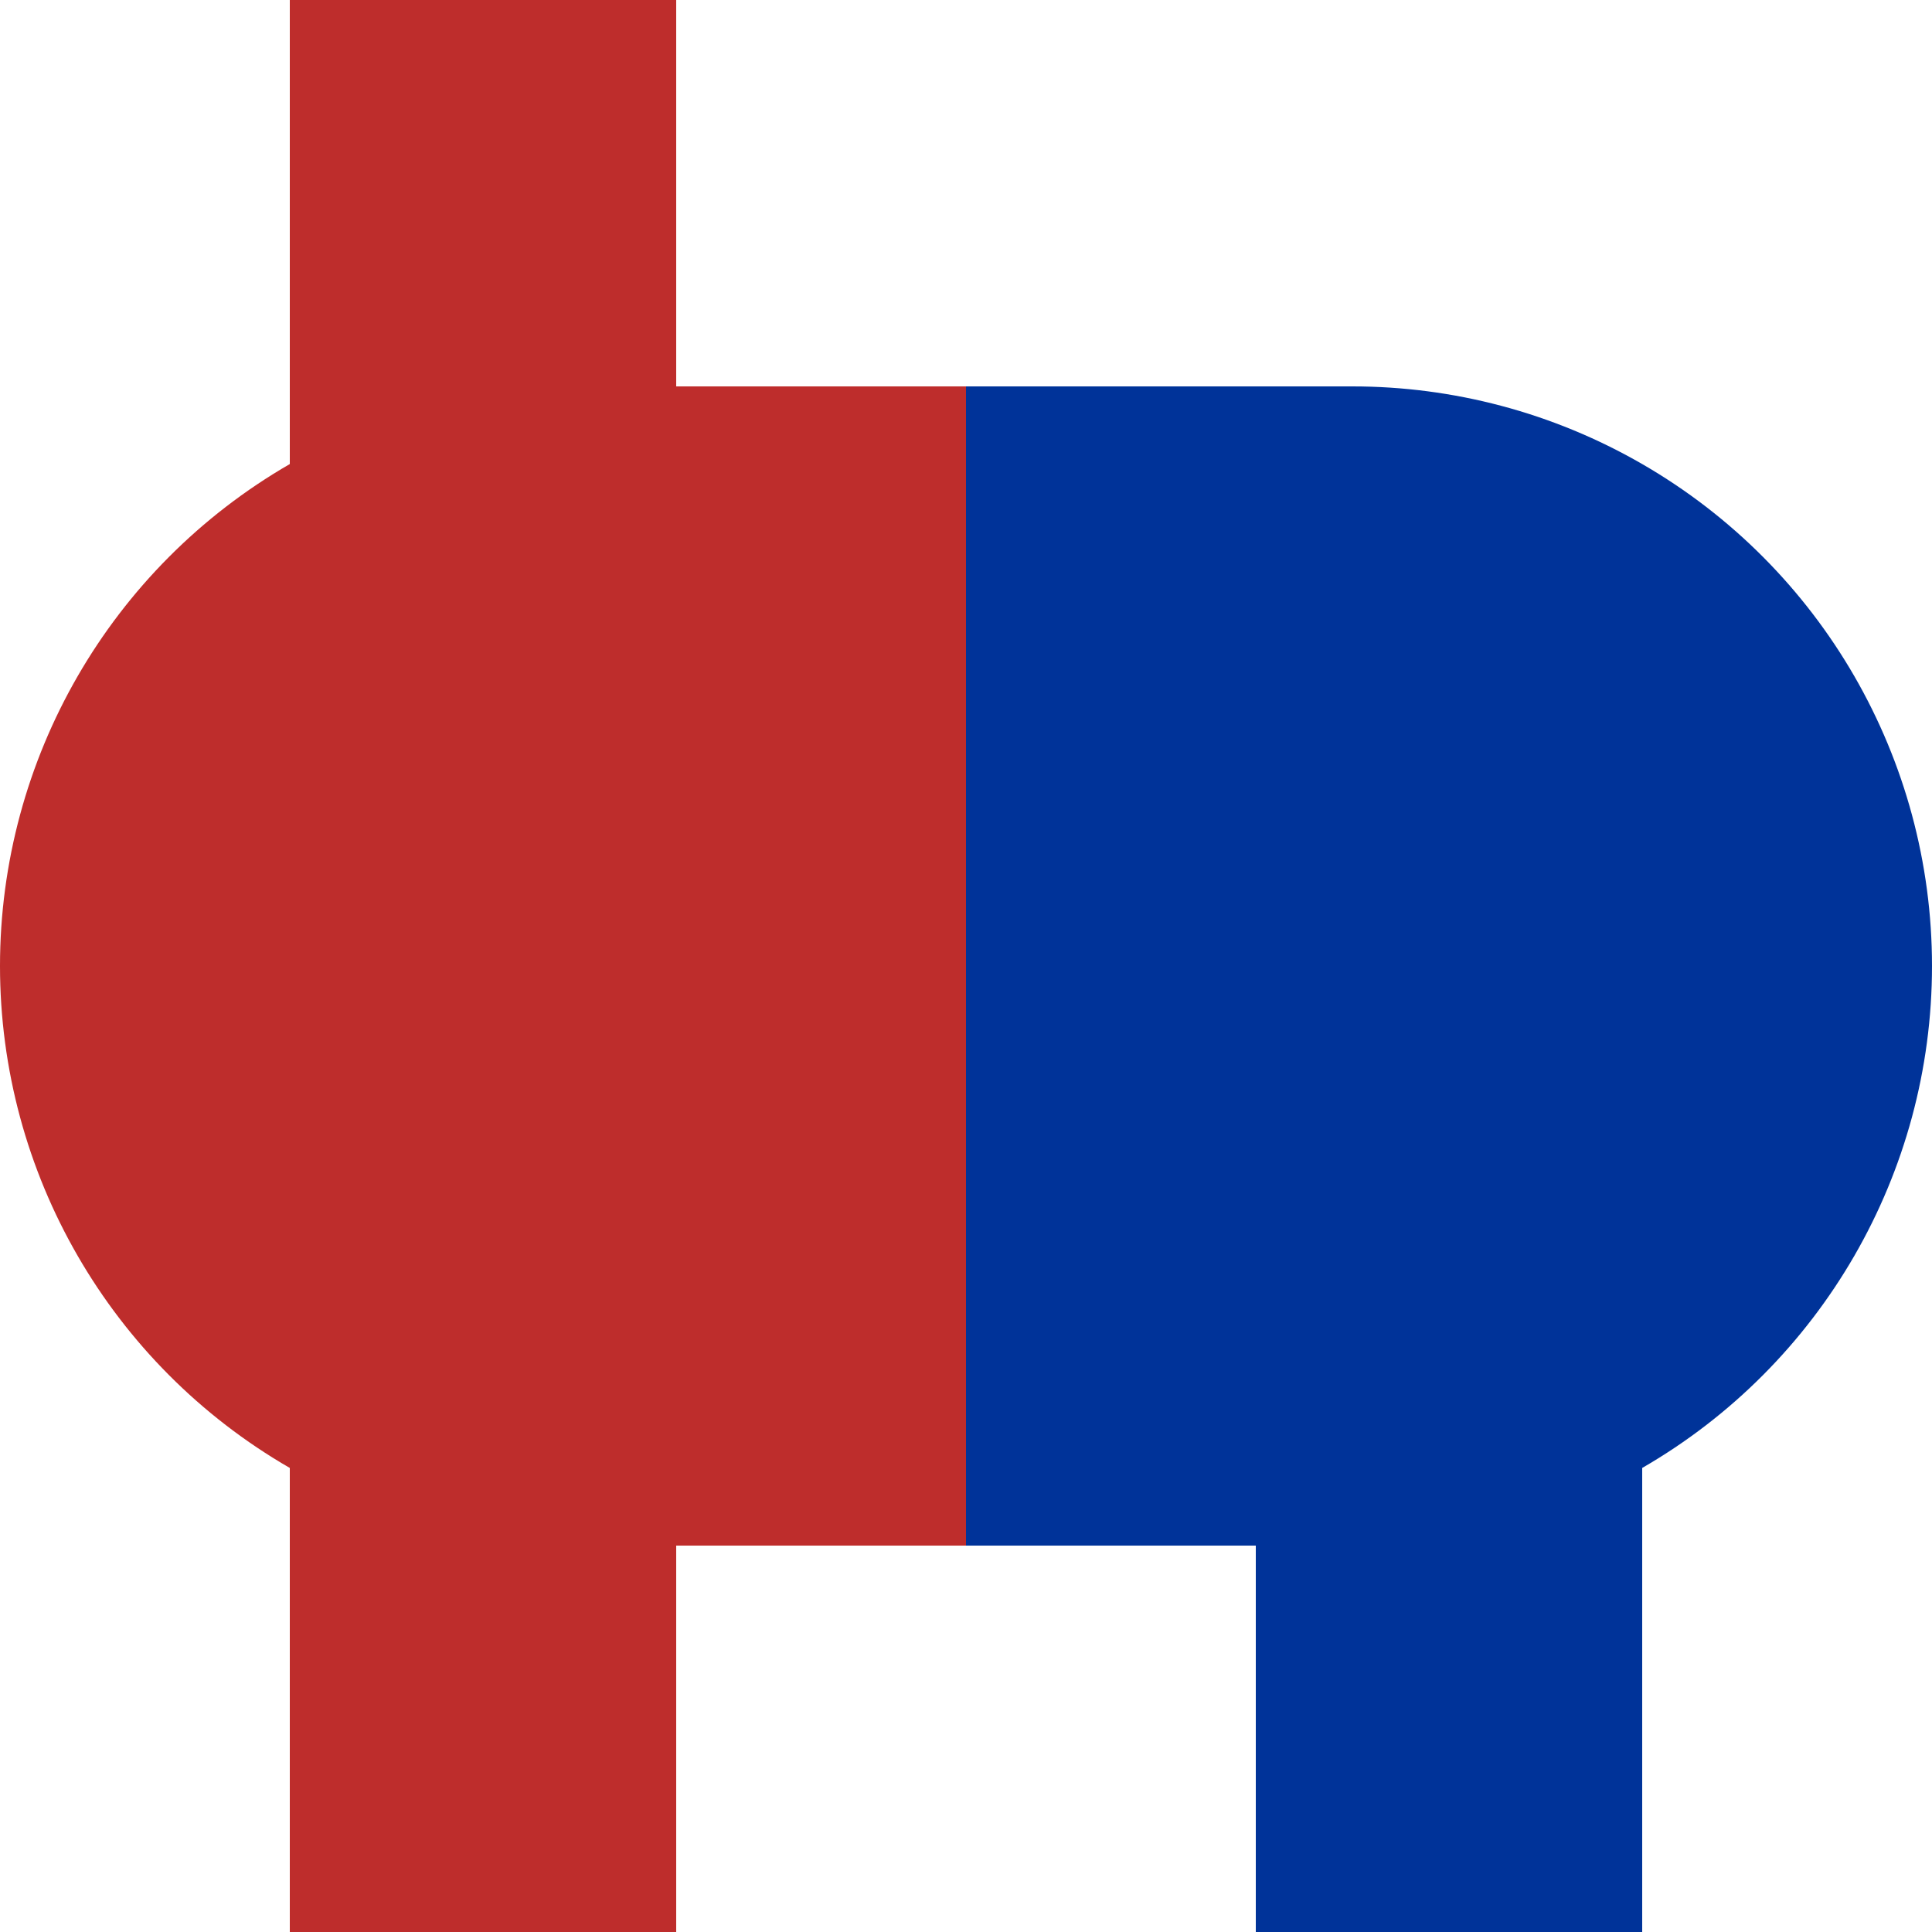 <svg xmlns="http://www.w3.org/2000/svg" width="500" height="500"><circle cx="150" cy="250" r="150" style="fill:#be2d2c;stroke:none"/><circle cx="350" cy="250" r="150" style="fill:#039;stroke:none"/><g fill="none" stroke="#BE2D2C" stroke-width="100"><path d="M125 0v500"/><path stroke-width="300" d="M150 250h100"/></g><g fill="none" stroke="#039" stroke-width="100"><path d="M375 250v250"/><path stroke-width="300" d="M250 250h100"/></g></svg>